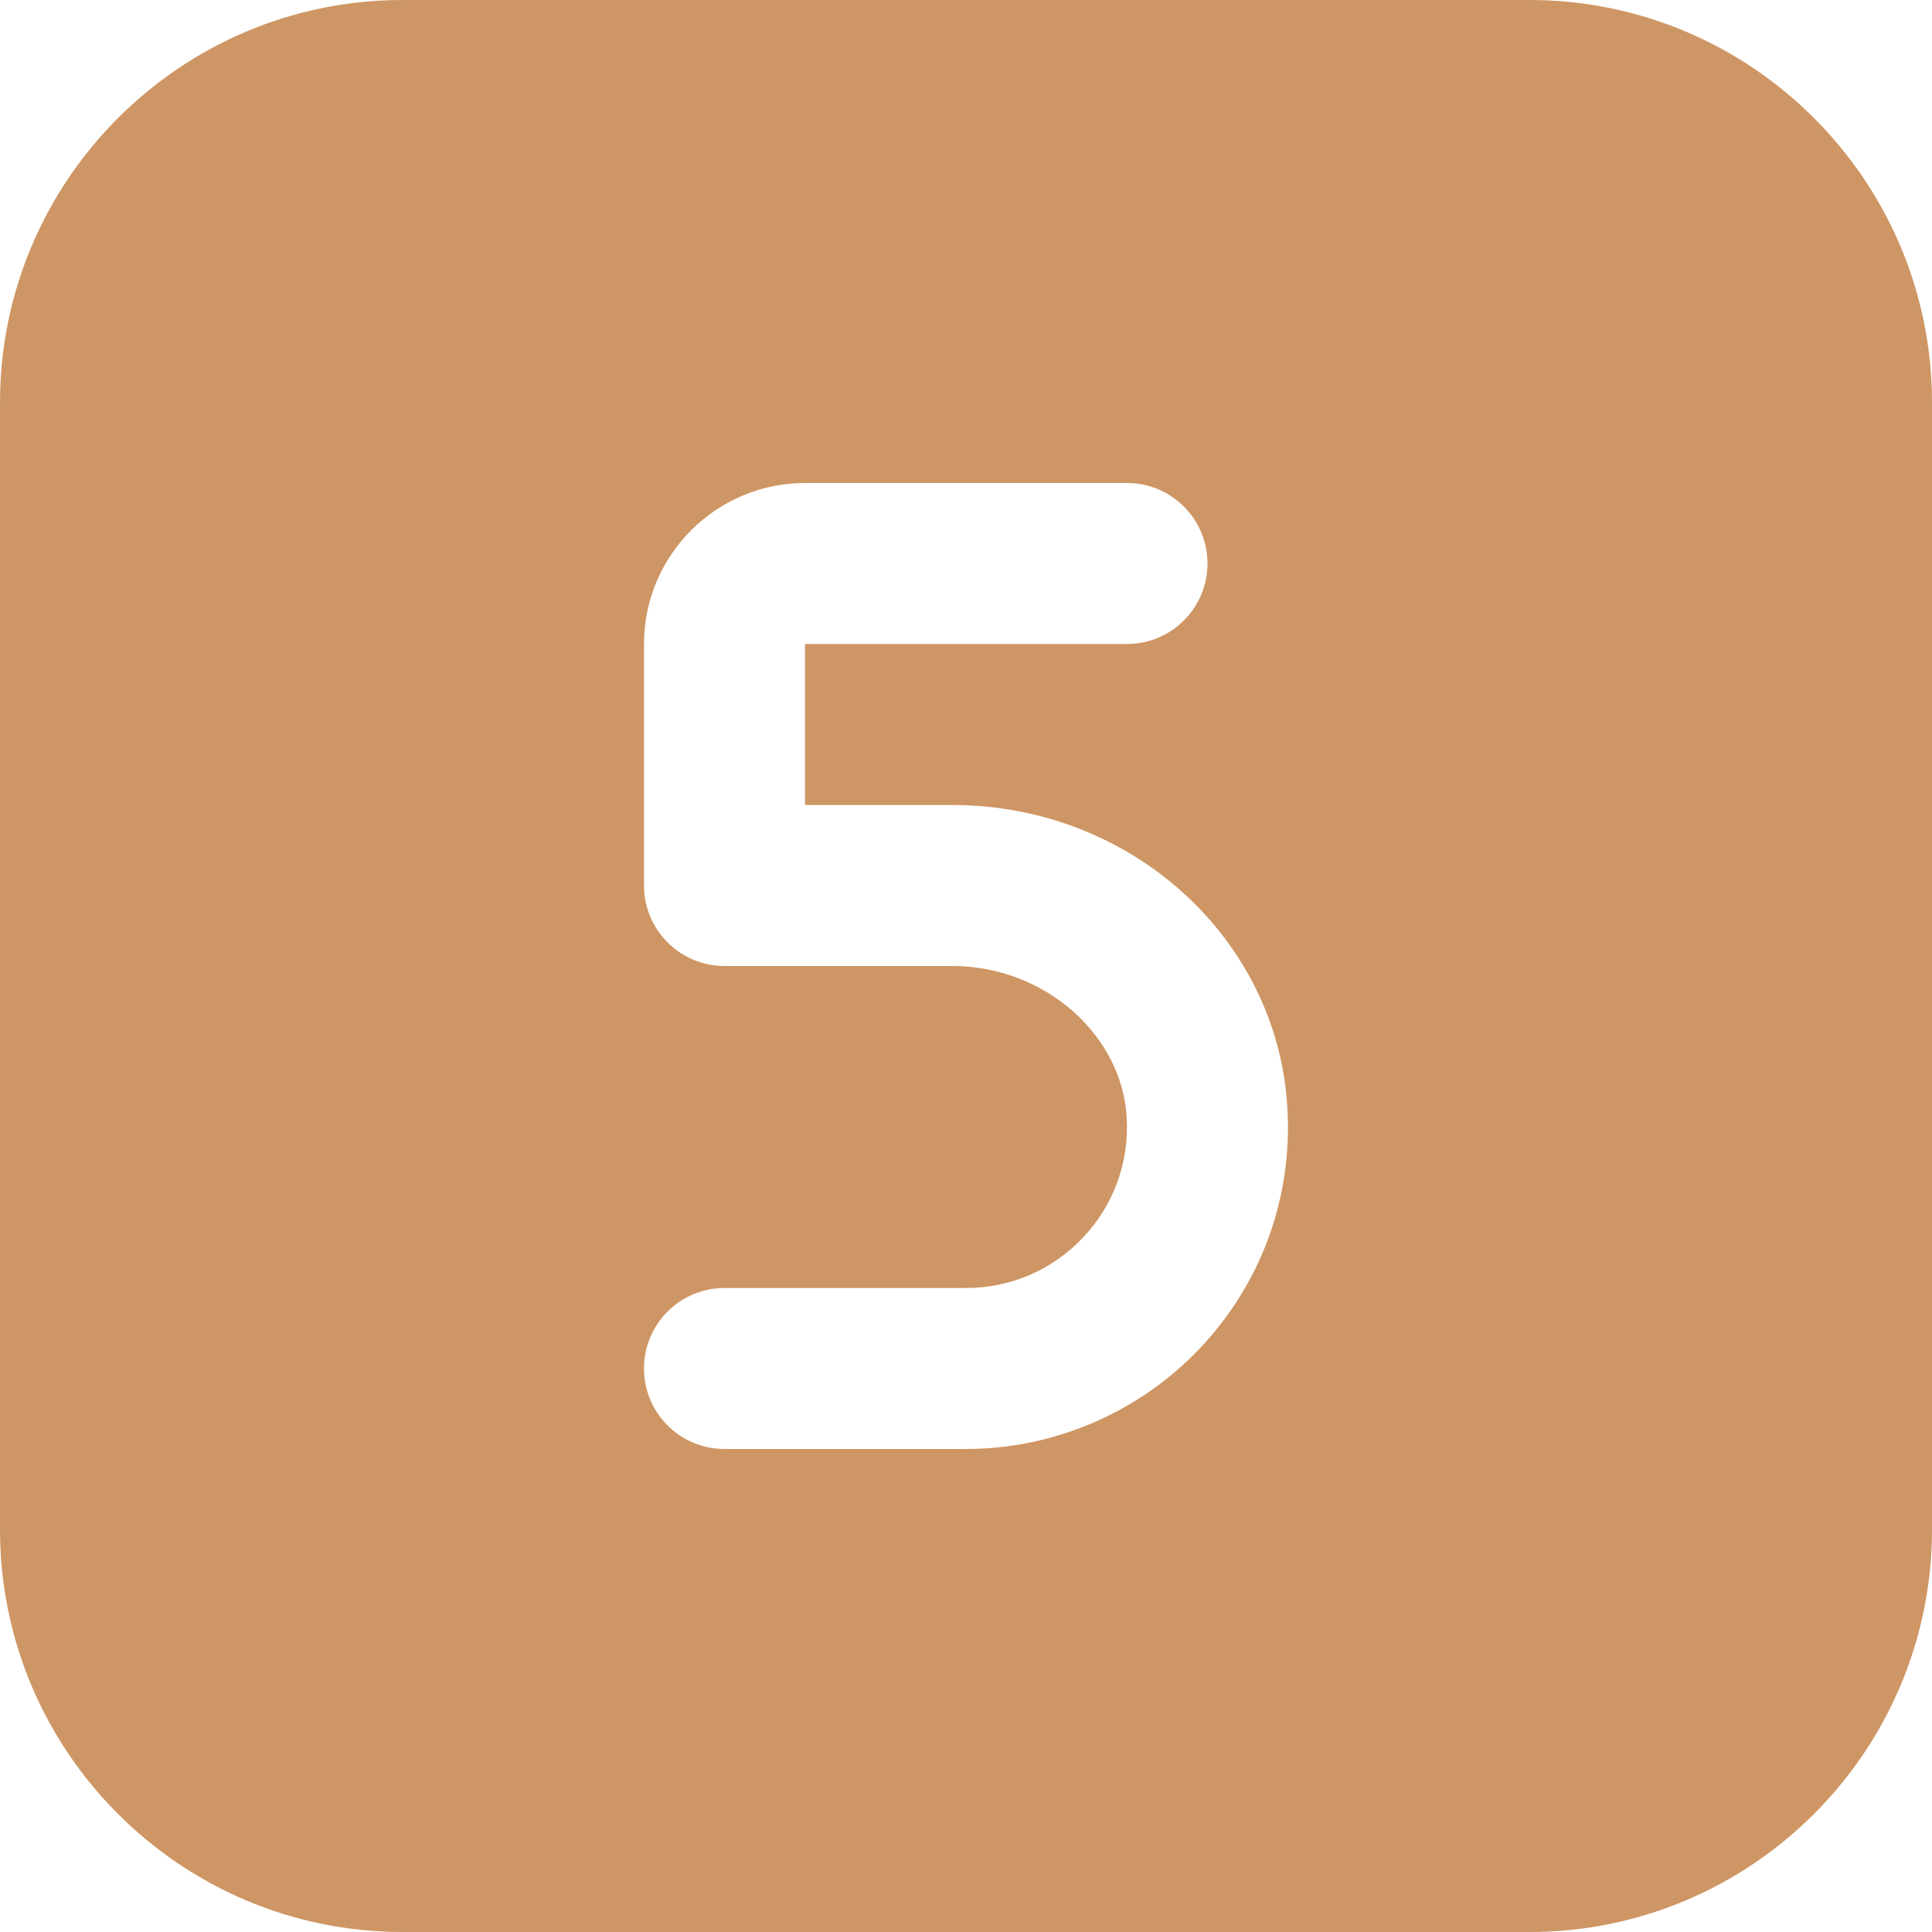 <?xml version="1.0" encoding="UTF-8"?>
<svg xmlns="http://www.w3.org/2000/svg" id="Layer_1" data-name="Layer 1" viewBox="0 0 24 24" width="512" height="512" fill="#CE9664"><path d="M19,0H5C2.243,0,0,2.243,0,5v14c0,2.757,2.243,5,5,5h14c2.757,0,5-2.243,5-5V5c0-2.757-2.243-5-5-5Zm-4.098,16.753c-.752,.793-1.81,1.247-2.902,1.247h-3c-.552,0-1-.447-1-1s.448-1,1-1h3c.554,0,1.069-.222,1.451-.624,.381-.401,.575-.929,.546-1.484-.055-1.043-1.027-1.892-2.167-1.892h-2.83c-.552,0-1-.448-1-1v-3c0-1.103,.897-2,2-2h4c.552,0,1,.448,1,1s-.448,1-1,1h-4v2h1.83c2.224,0,4.053,1.663,4.164,3.786,.058,1.109-.33,2.163-1.092,2.967Z"/></svg>
